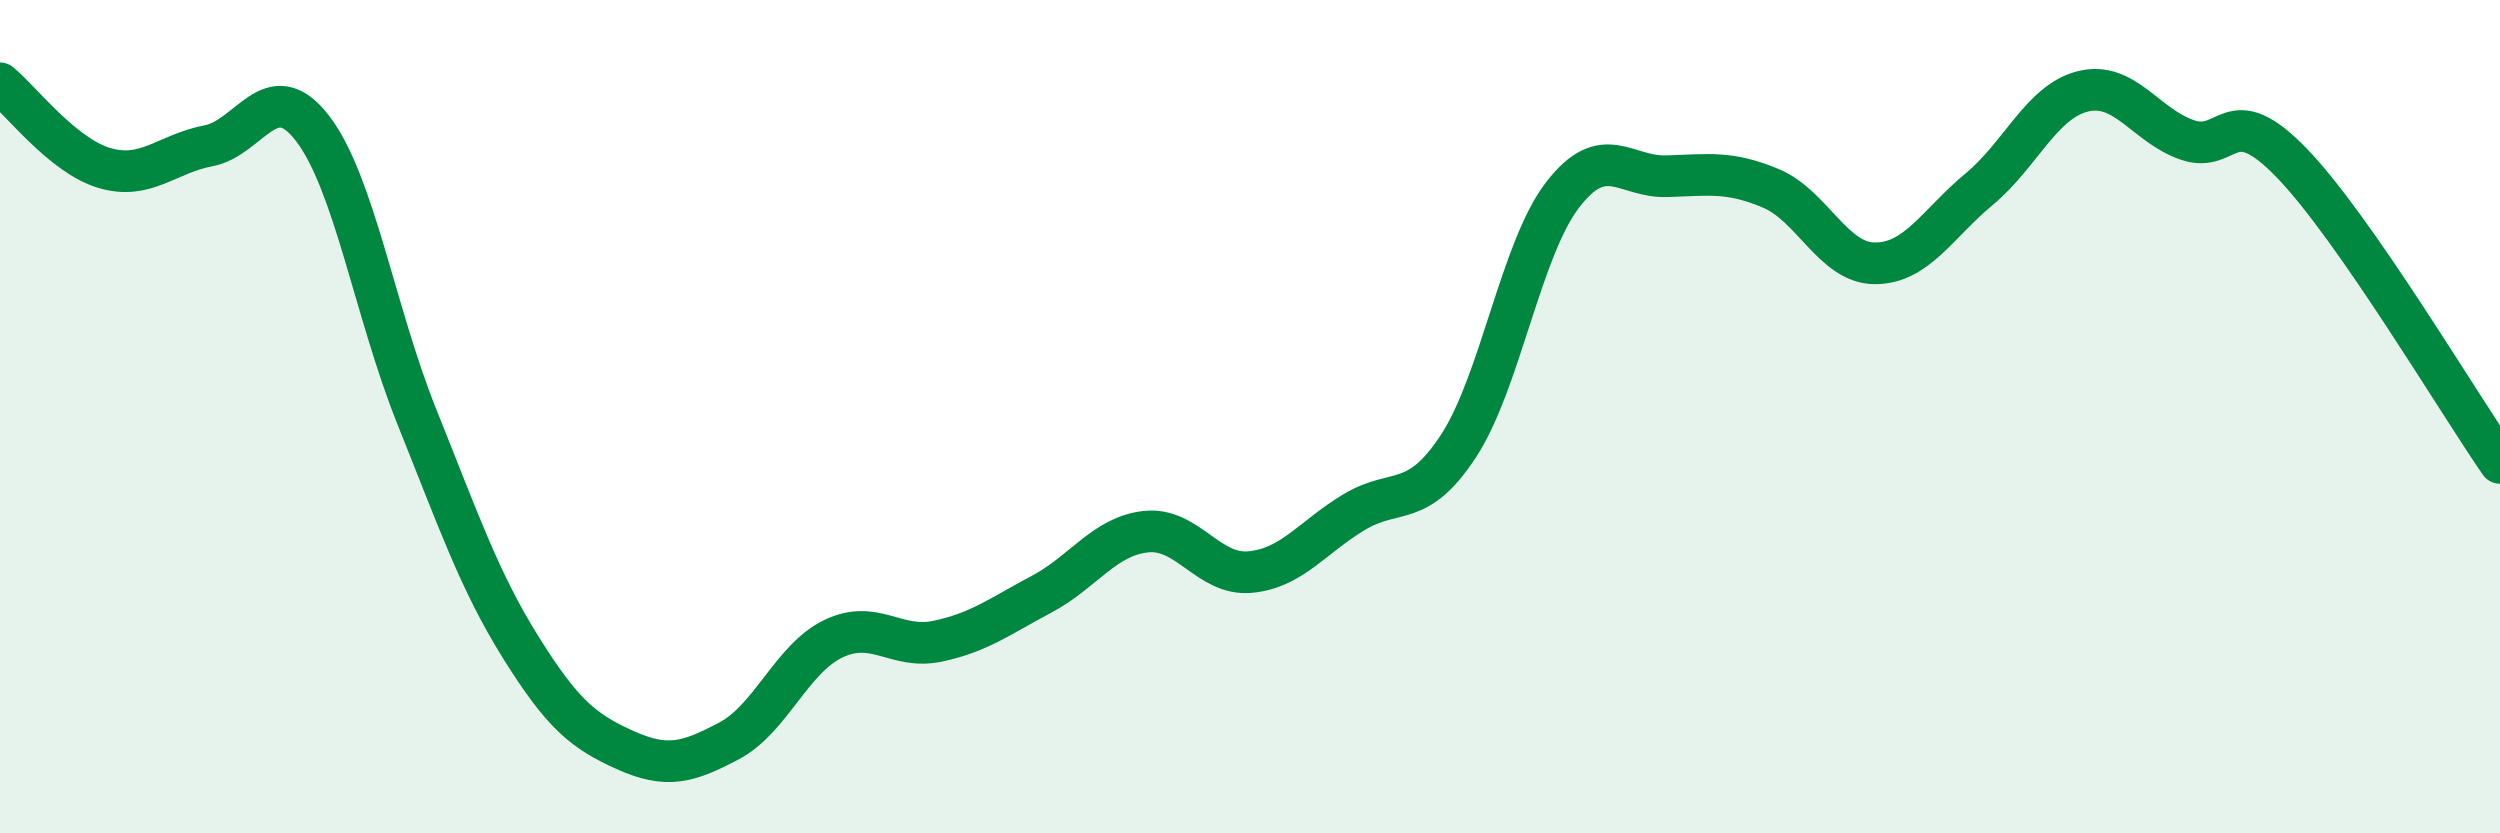 
    <svg width="60" height="20" viewBox="0 0 60 20" xmlns="http://www.w3.org/2000/svg">
      <path
        d="M 0,2 C 0.5,2.41 1.5,3.73 2.5,4.03 C 3.5,4.33 4,3.69 5,3.5 C 6,3.31 6.5,1.78 7.5,3.08 C 8.5,4.38 9,7.5 10,9.99 C 11,12.48 11.5,13.94 12.5,15.54 C 13.5,17.14 14,17.55 15,18 C 16,18.45 16.5,18.31 17.5,17.78 C 18.5,17.25 19,15.81 20,15.33 C 21,14.85 21.5,15.6 22.5,15.39 C 23.5,15.18 24,14.79 25,14.26 C 26,13.73 26.5,12.87 27.5,12.76 C 28.5,12.65 29,13.82 30,13.73 C 31,13.64 31.5,12.89 32.5,12.29 C 33.5,11.69 34,12.23 35,10.71 C 36,9.19 36.5,5.98 37.5,4.68 C 38.5,3.38 39,4.26 40,4.23 C 41,4.2 41.5,4.1 42.5,4.52 C 43.5,4.94 44,6.32 45,6.32 C 46,6.32 46.5,5.37 47.5,4.54 C 48.5,3.71 49,2.43 50,2.19 C 51,1.95 51.5,3.02 52.5,3.36 C 53.5,3.7 53.5,2.36 55,3.91 C 56.5,5.46 59,9.67 60,11.11L60 20L0 20Z"
        fill="#008740"
        opacity="0.1"
        stroke-linecap="round"
        stroke-linejoin="round"
      />
      <path
        d="M 0,2 C 0.5,2.41 1.5,3.73 2.5,4.03 C 3.5,4.33 4,3.69 5,3.5 C 6,3.31 6.5,1.78 7.5,3.08 C 8.5,4.38 9,7.5 10,9.99 C 11,12.48 11.5,13.94 12.5,15.54 C 13.5,17.14 14,17.55 15,18 C 16,18.45 16.5,18.31 17.5,17.78 C 18.5,17.25 19,15.81 20,15.33 C 21,14.85 21.5,15.6 22.5,15.39 C 23.5,15.18 24,14.79 25,14.26 C 26,13.73 26.5,12.87 27.5,12.76 C 28.5,12.65 29,13.82 30,13.73 C 31,13.64 31.5,12.89 32.5,12.29 C 33.5,11.69 34,12.23 35,10.71 C 36,9.19 36.5,5.98 37.5,4.68 C 38.5,3.38 39,4.26 40,4.23 C 41,4.2 41.5,4.1 42.5,4.52 C 43.5,4.94 44,6.32 45,6.32 C 46,6.32 46.5,5.37 47.5,4.54 C 48.5,3.71 49,2.43 50,2.19 C 51,1.95 51.5,3.02 52.5,3.36 C 53.5,3.7 53.5,2.36 55,3.91 C 56.5,5.46 59,9.67 60,11.11"
        stroke="#008740"
        stroke-width="1"
        fill="none"
        stroke-linecap="round"
        stroke-linejoin="round"
      />
    </svg>
  